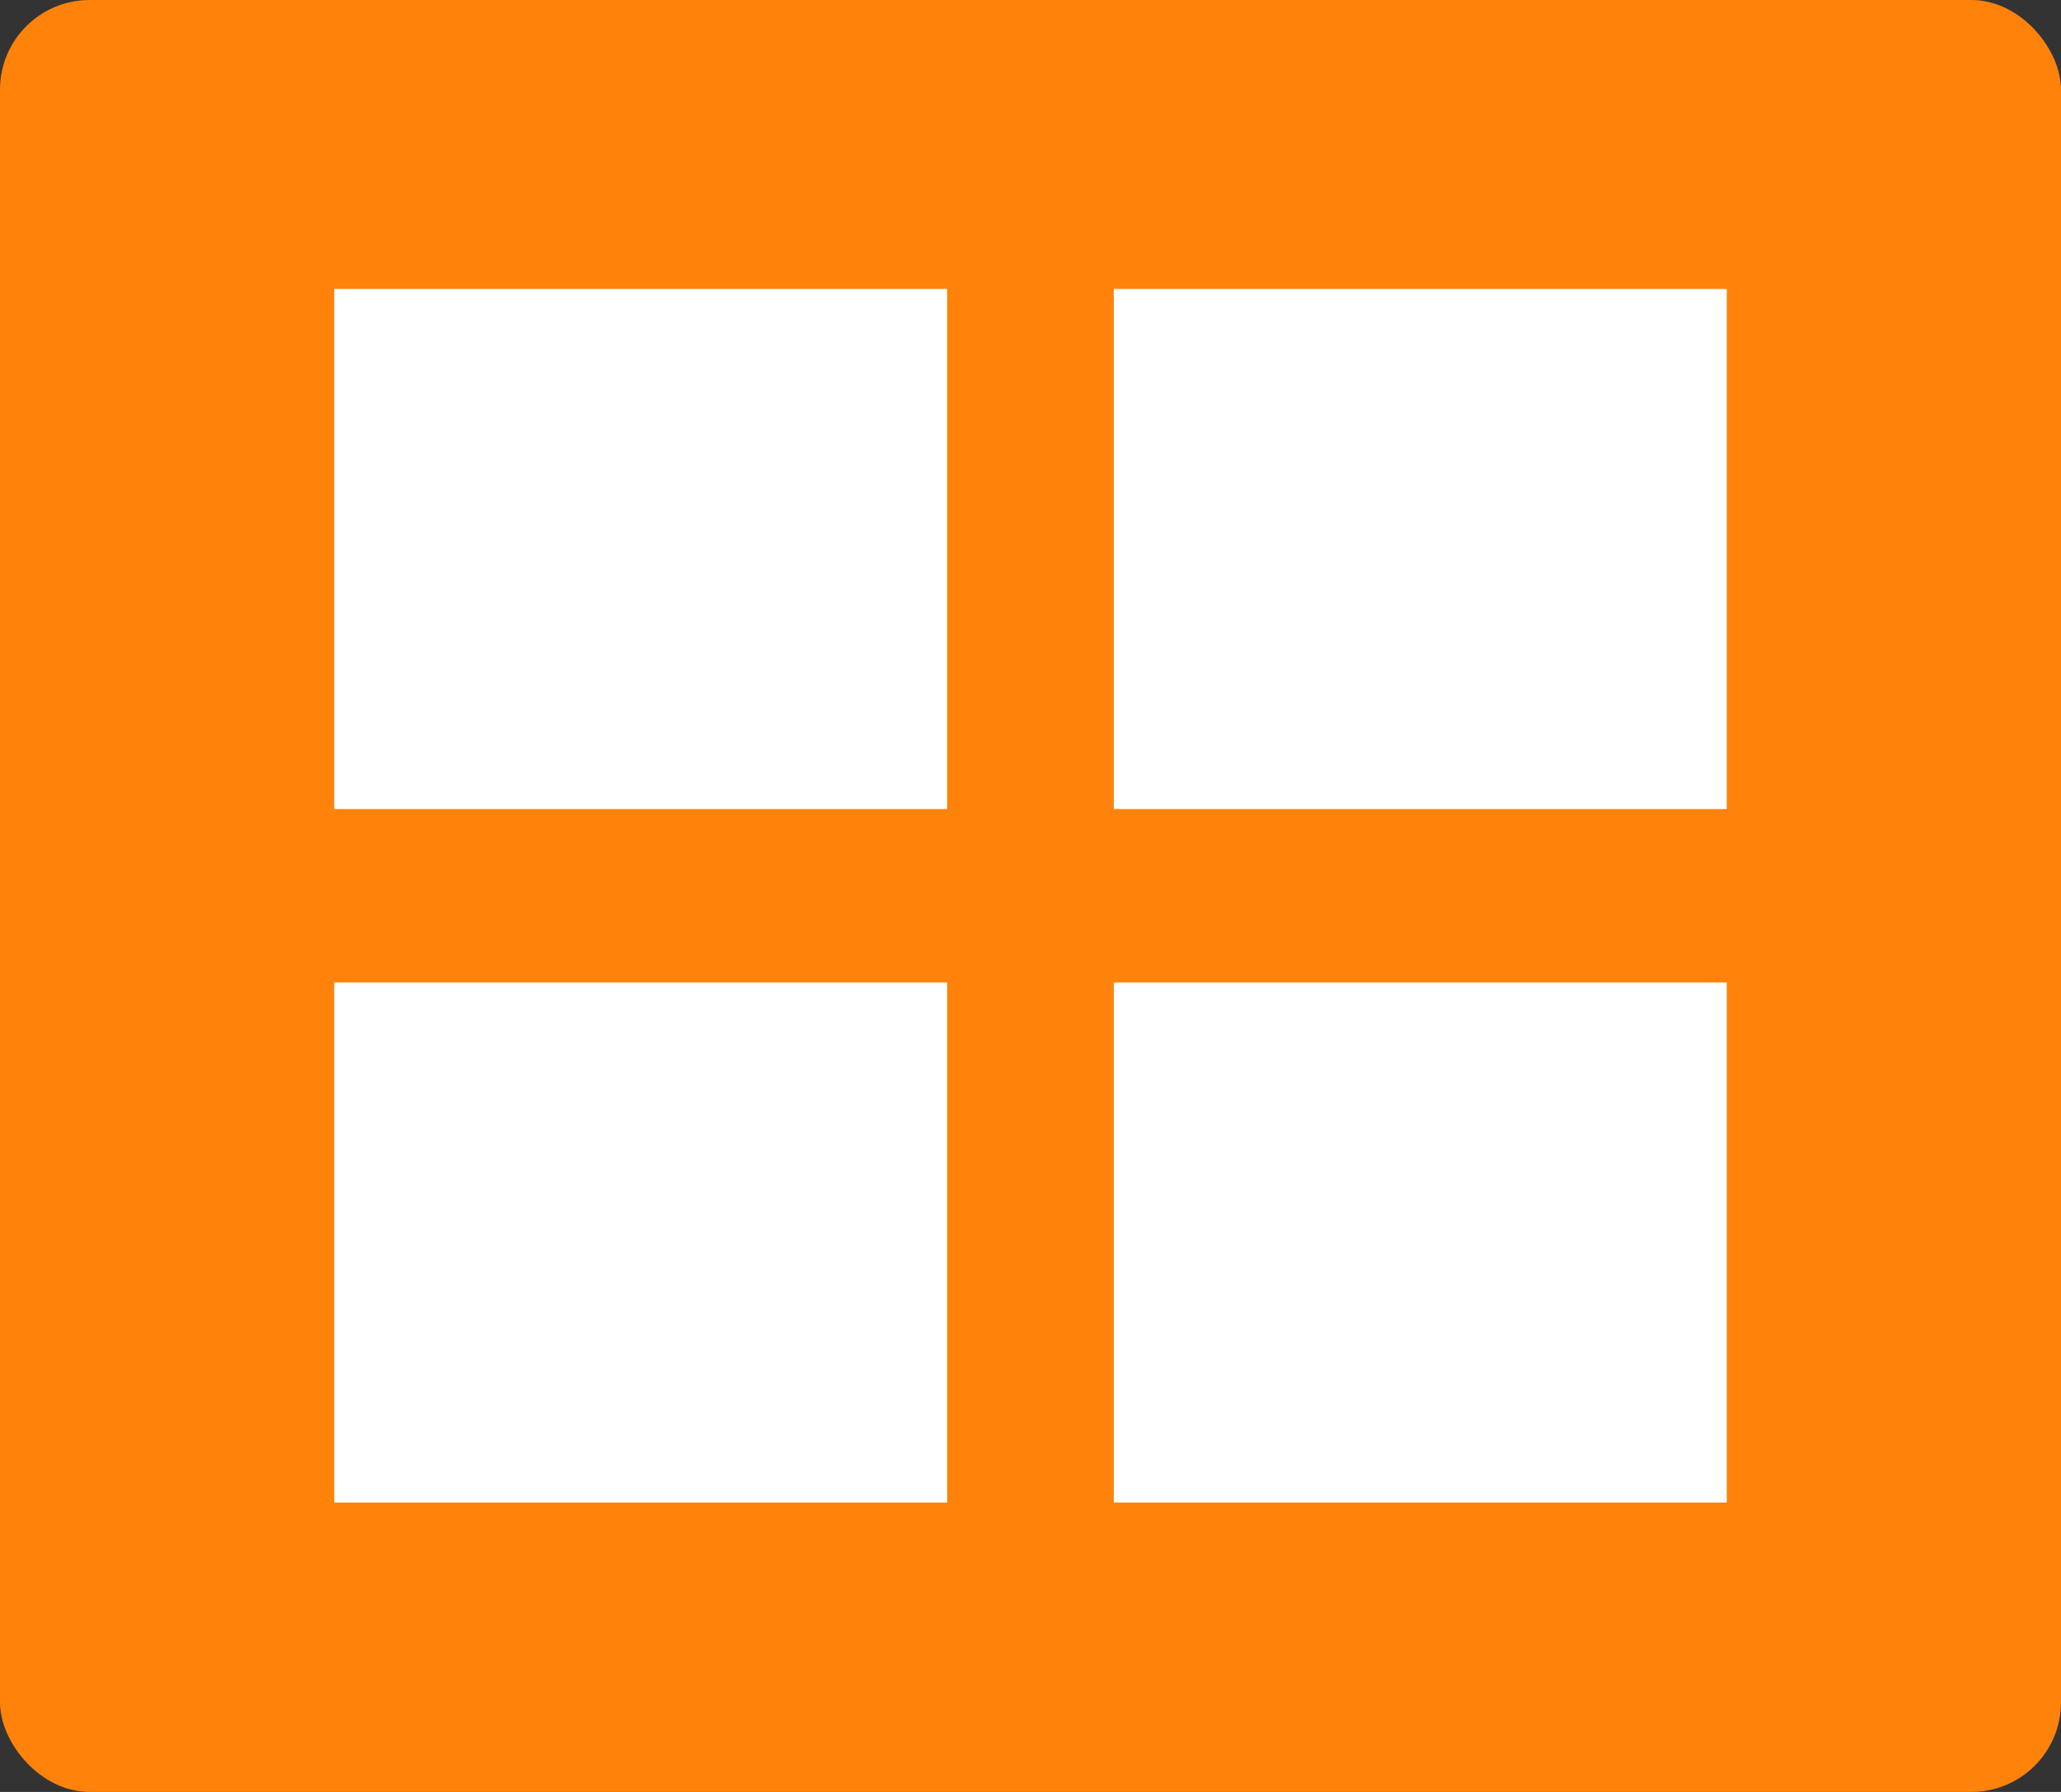 <svg xmlns="http://www.w3.org/2000/svg" viewBox="0 0 46 40"><rect x="0" y="0" width="46" height="40" fill="#333333" stroke="none"/><defs><style>.cls-1{fill:#ff820a;}.cls-2{fill:#fff;}</style></defs><title>アセット 1</title><g id="レイヤー_2" data-name="レイヤー 2"><g id="レイヤー_1-2" data-name="レイヤー 1"><rect class="cls-1" width="46" height="40" rx="2" ry="2"/><rect class="cls-2" x="7.46" y="6.45" width="13.68" height="11.61"/><rect class="cls-2" x="7.46" y="21.93" width="13.68" height="11.61"/><rect class="cls-2" x="24.86" y="6.45" width="13.68" height="11.61"/><rect class="cls-2" x="24.86" y="21.93" width="13.68" height="11.61"/></g></g></svg>